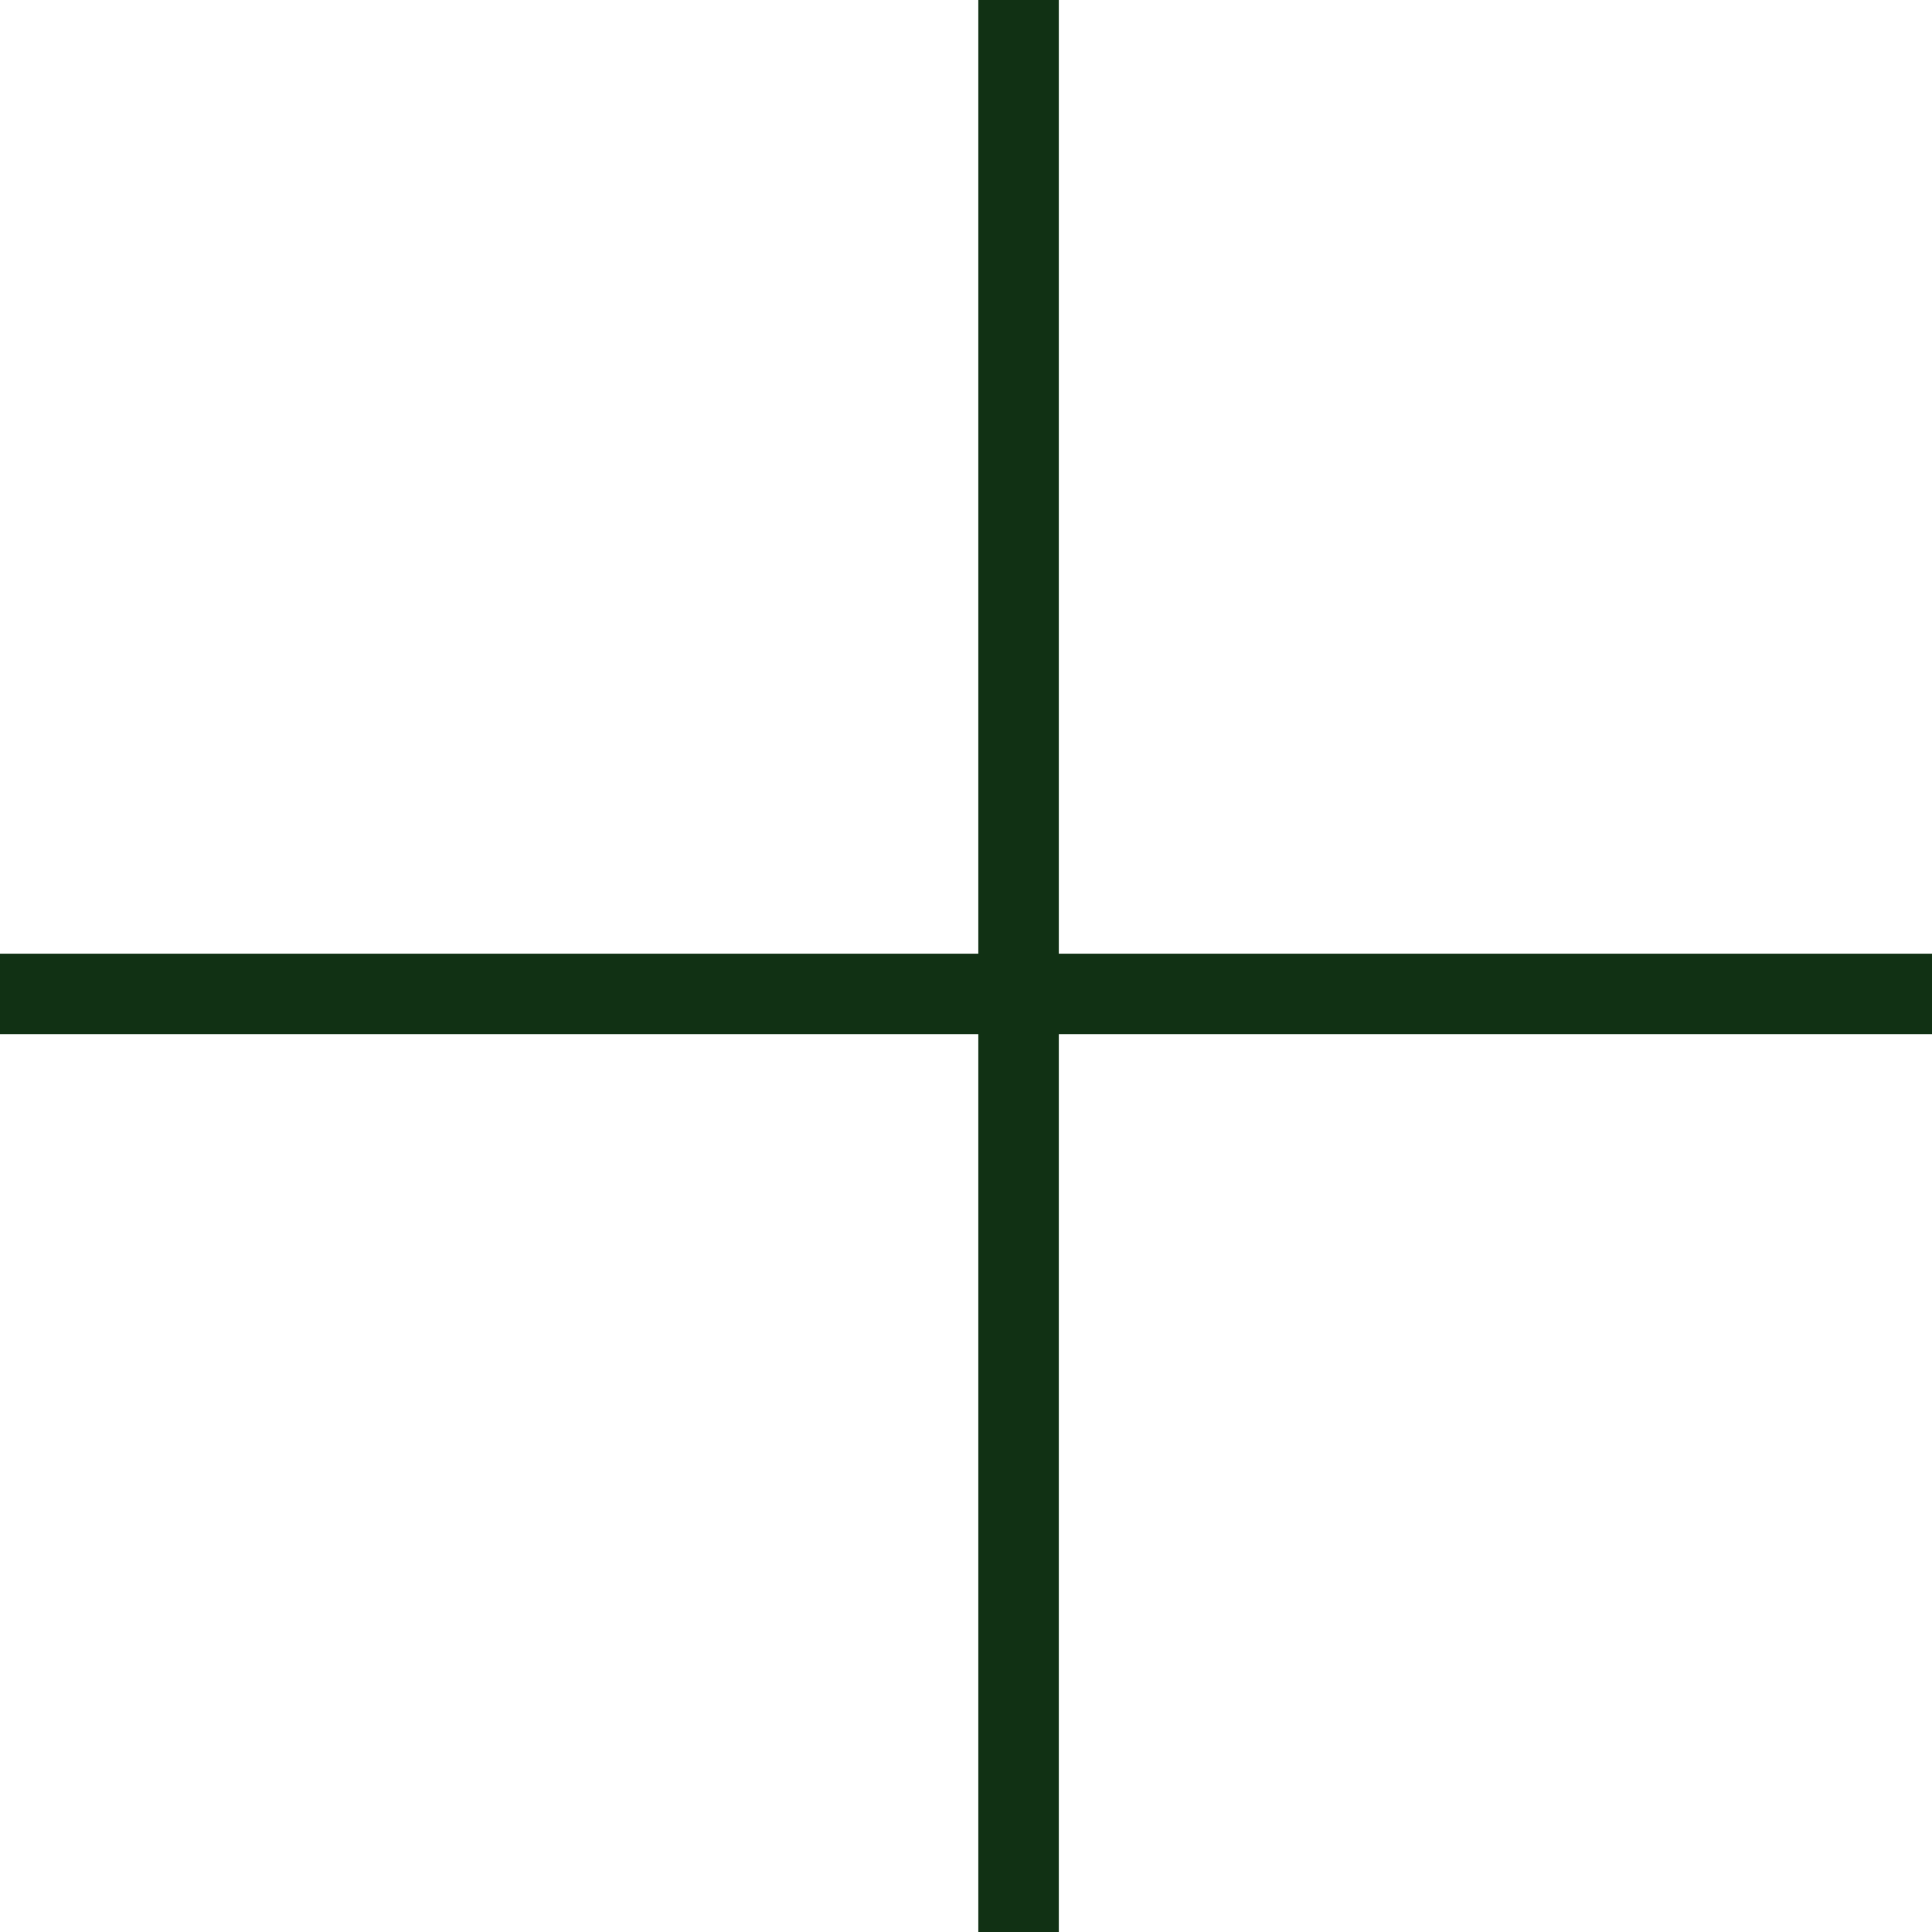 <svg width="24" height="24" viewBox="0 0 24 24" fill="none" xmlns="http://www.w3.org/2000/svg">
<line x1="12.653" y1="2.85534e-08" x2="12.653" y2="24" stroke="#113114" strokeWidth="1.306"/>
<line y1="12.347" x2="24" y2="12.347" stroke="#113114" strokeWidth="1.306"/>
</svg>
